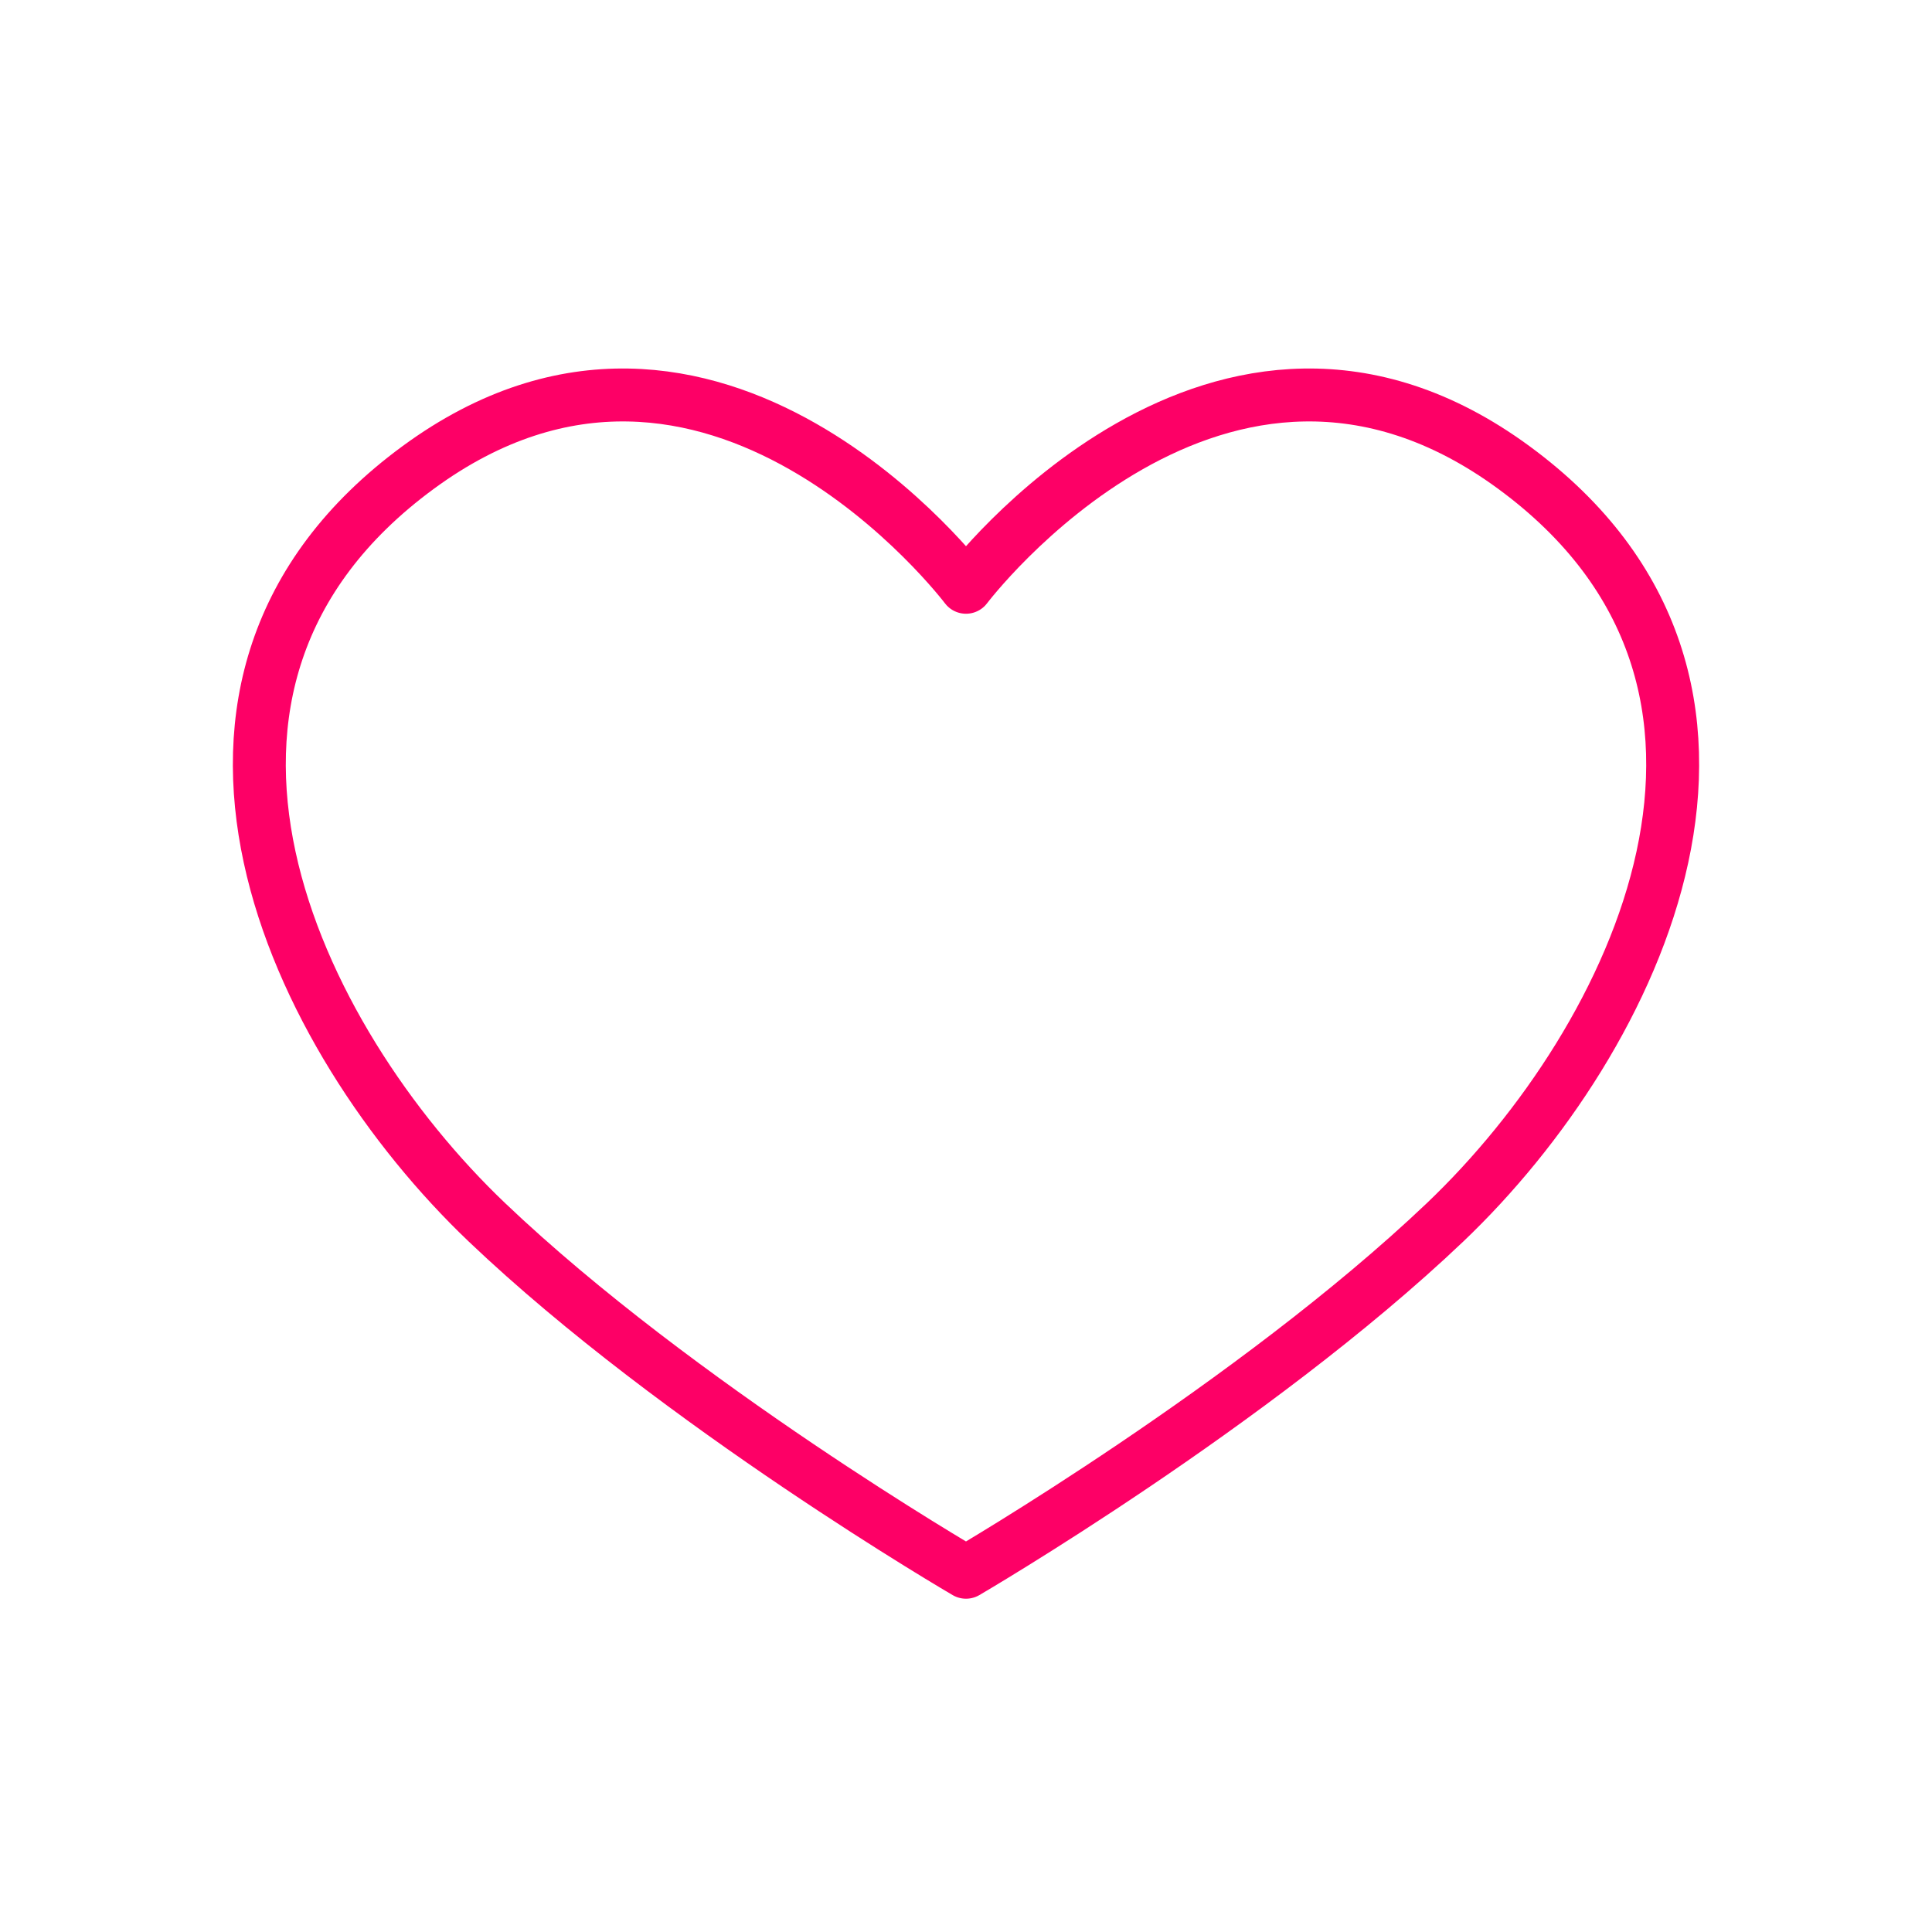 <svg xmlns="http://www.w3.org/2000/svg" viewBox="0 0 219 219">
  <path d="M171.61,53C138.22,28.48,109.5,66.57,109.5,66.57S80.78,28.48,47.39,53s-14.09,64.7,7.82,85.57c21.72,20.68,54.29,39.65,54.29,39.65s32.57-19,54.29-39.65C185.7,117.7,205,77.52,171.61,53Z" fill="none" stroke="#fd0066" stroke-linecap="round" stroke-linejoin="round" stroke-width="6"/>
</svg>
